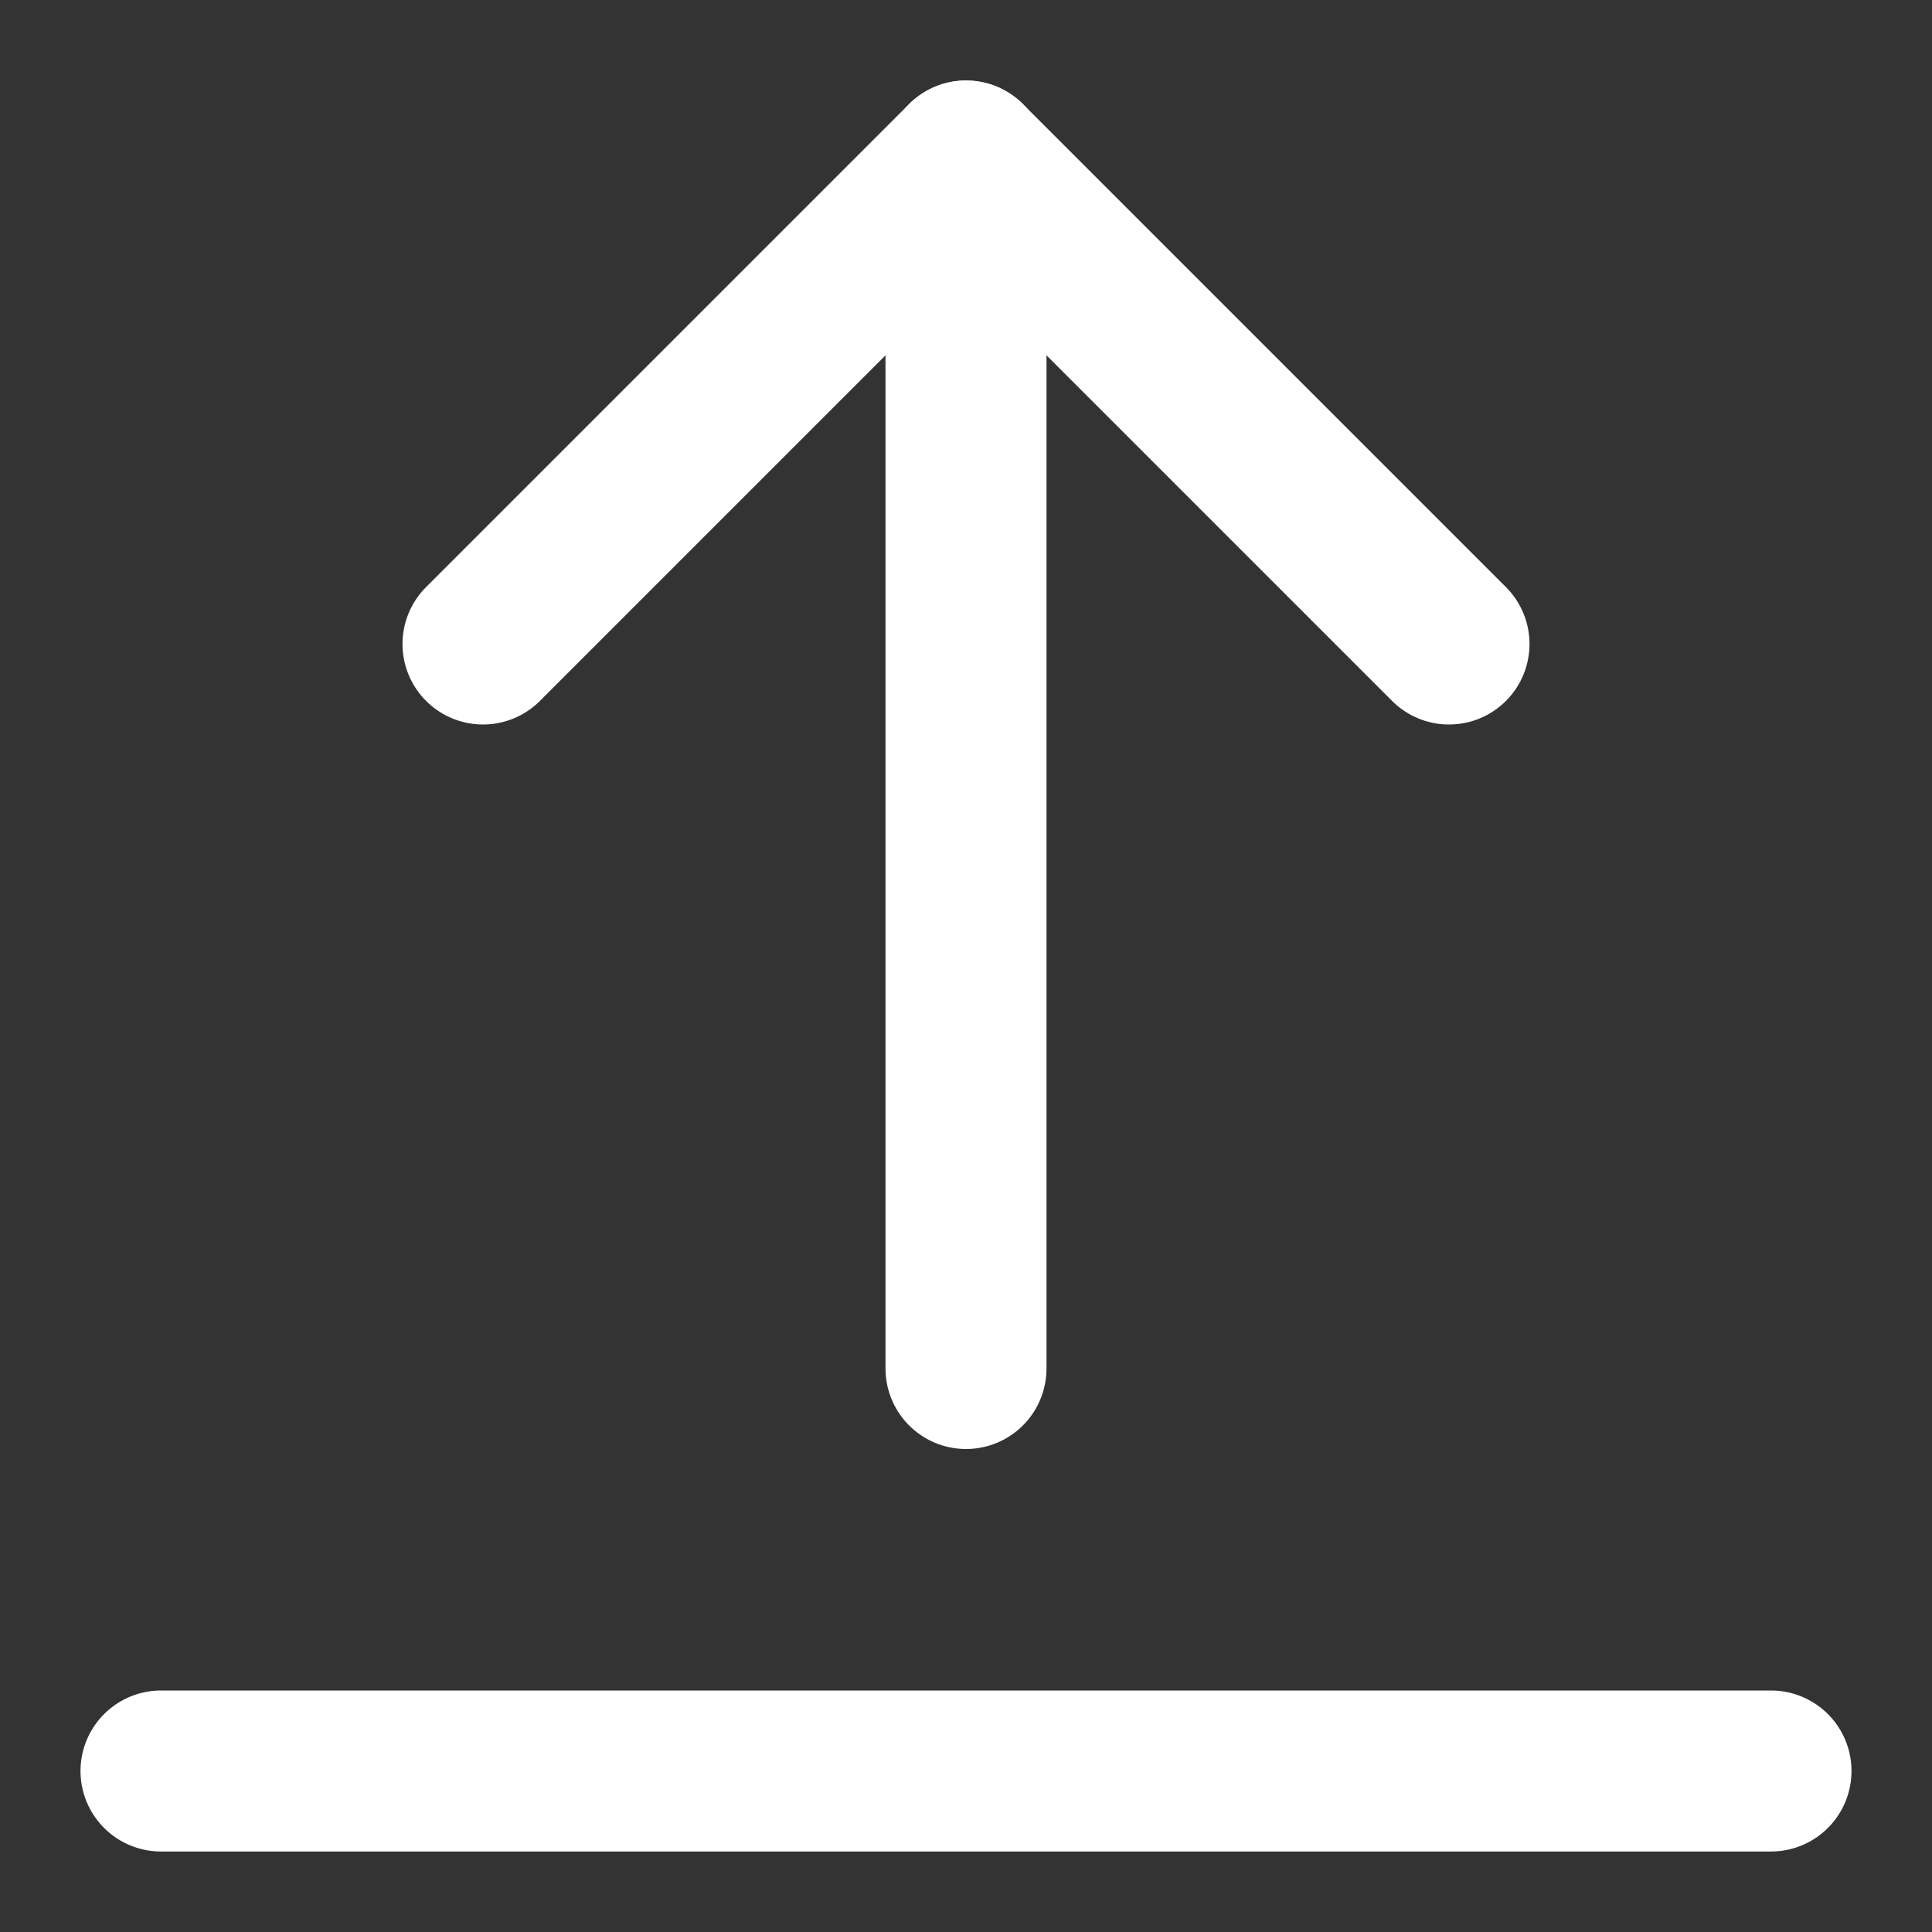 <svg xmlns="http://www.w3.org/2000/svg" xmlns:xlink="http://www.w3.org/1999/xlink" x="0px" y="0px" width="24px" height="24px" viewBox="0 0 24 24"><rect x="0" y="0" width="24" height="24" fill="#333333" stroke="none"/><g >
<line data-cap="butt" fill="none" stroke="#fff" stroke-width="2" stroke-miterlimit="10" x1="12" y1="17" x2="12" y2="2" stroke-linejoin="round" stroke-linecap="round"/>
<polyline fill="none" stroke="#fff" stroke-width="2" stroke-linecap="round" stroke-miterlimit="10" points="18,8 12,2 6,8 " stroke-linejoin="round"/>
<line data-color="color-2" fill="none" stroke="#fff" stroke-width="2" stroke-linecap="round" stroke-miterlimit="10" x1="22" y1="22" x2="2" y2="22" stroke-linejoin="round"/>
</g></svg>